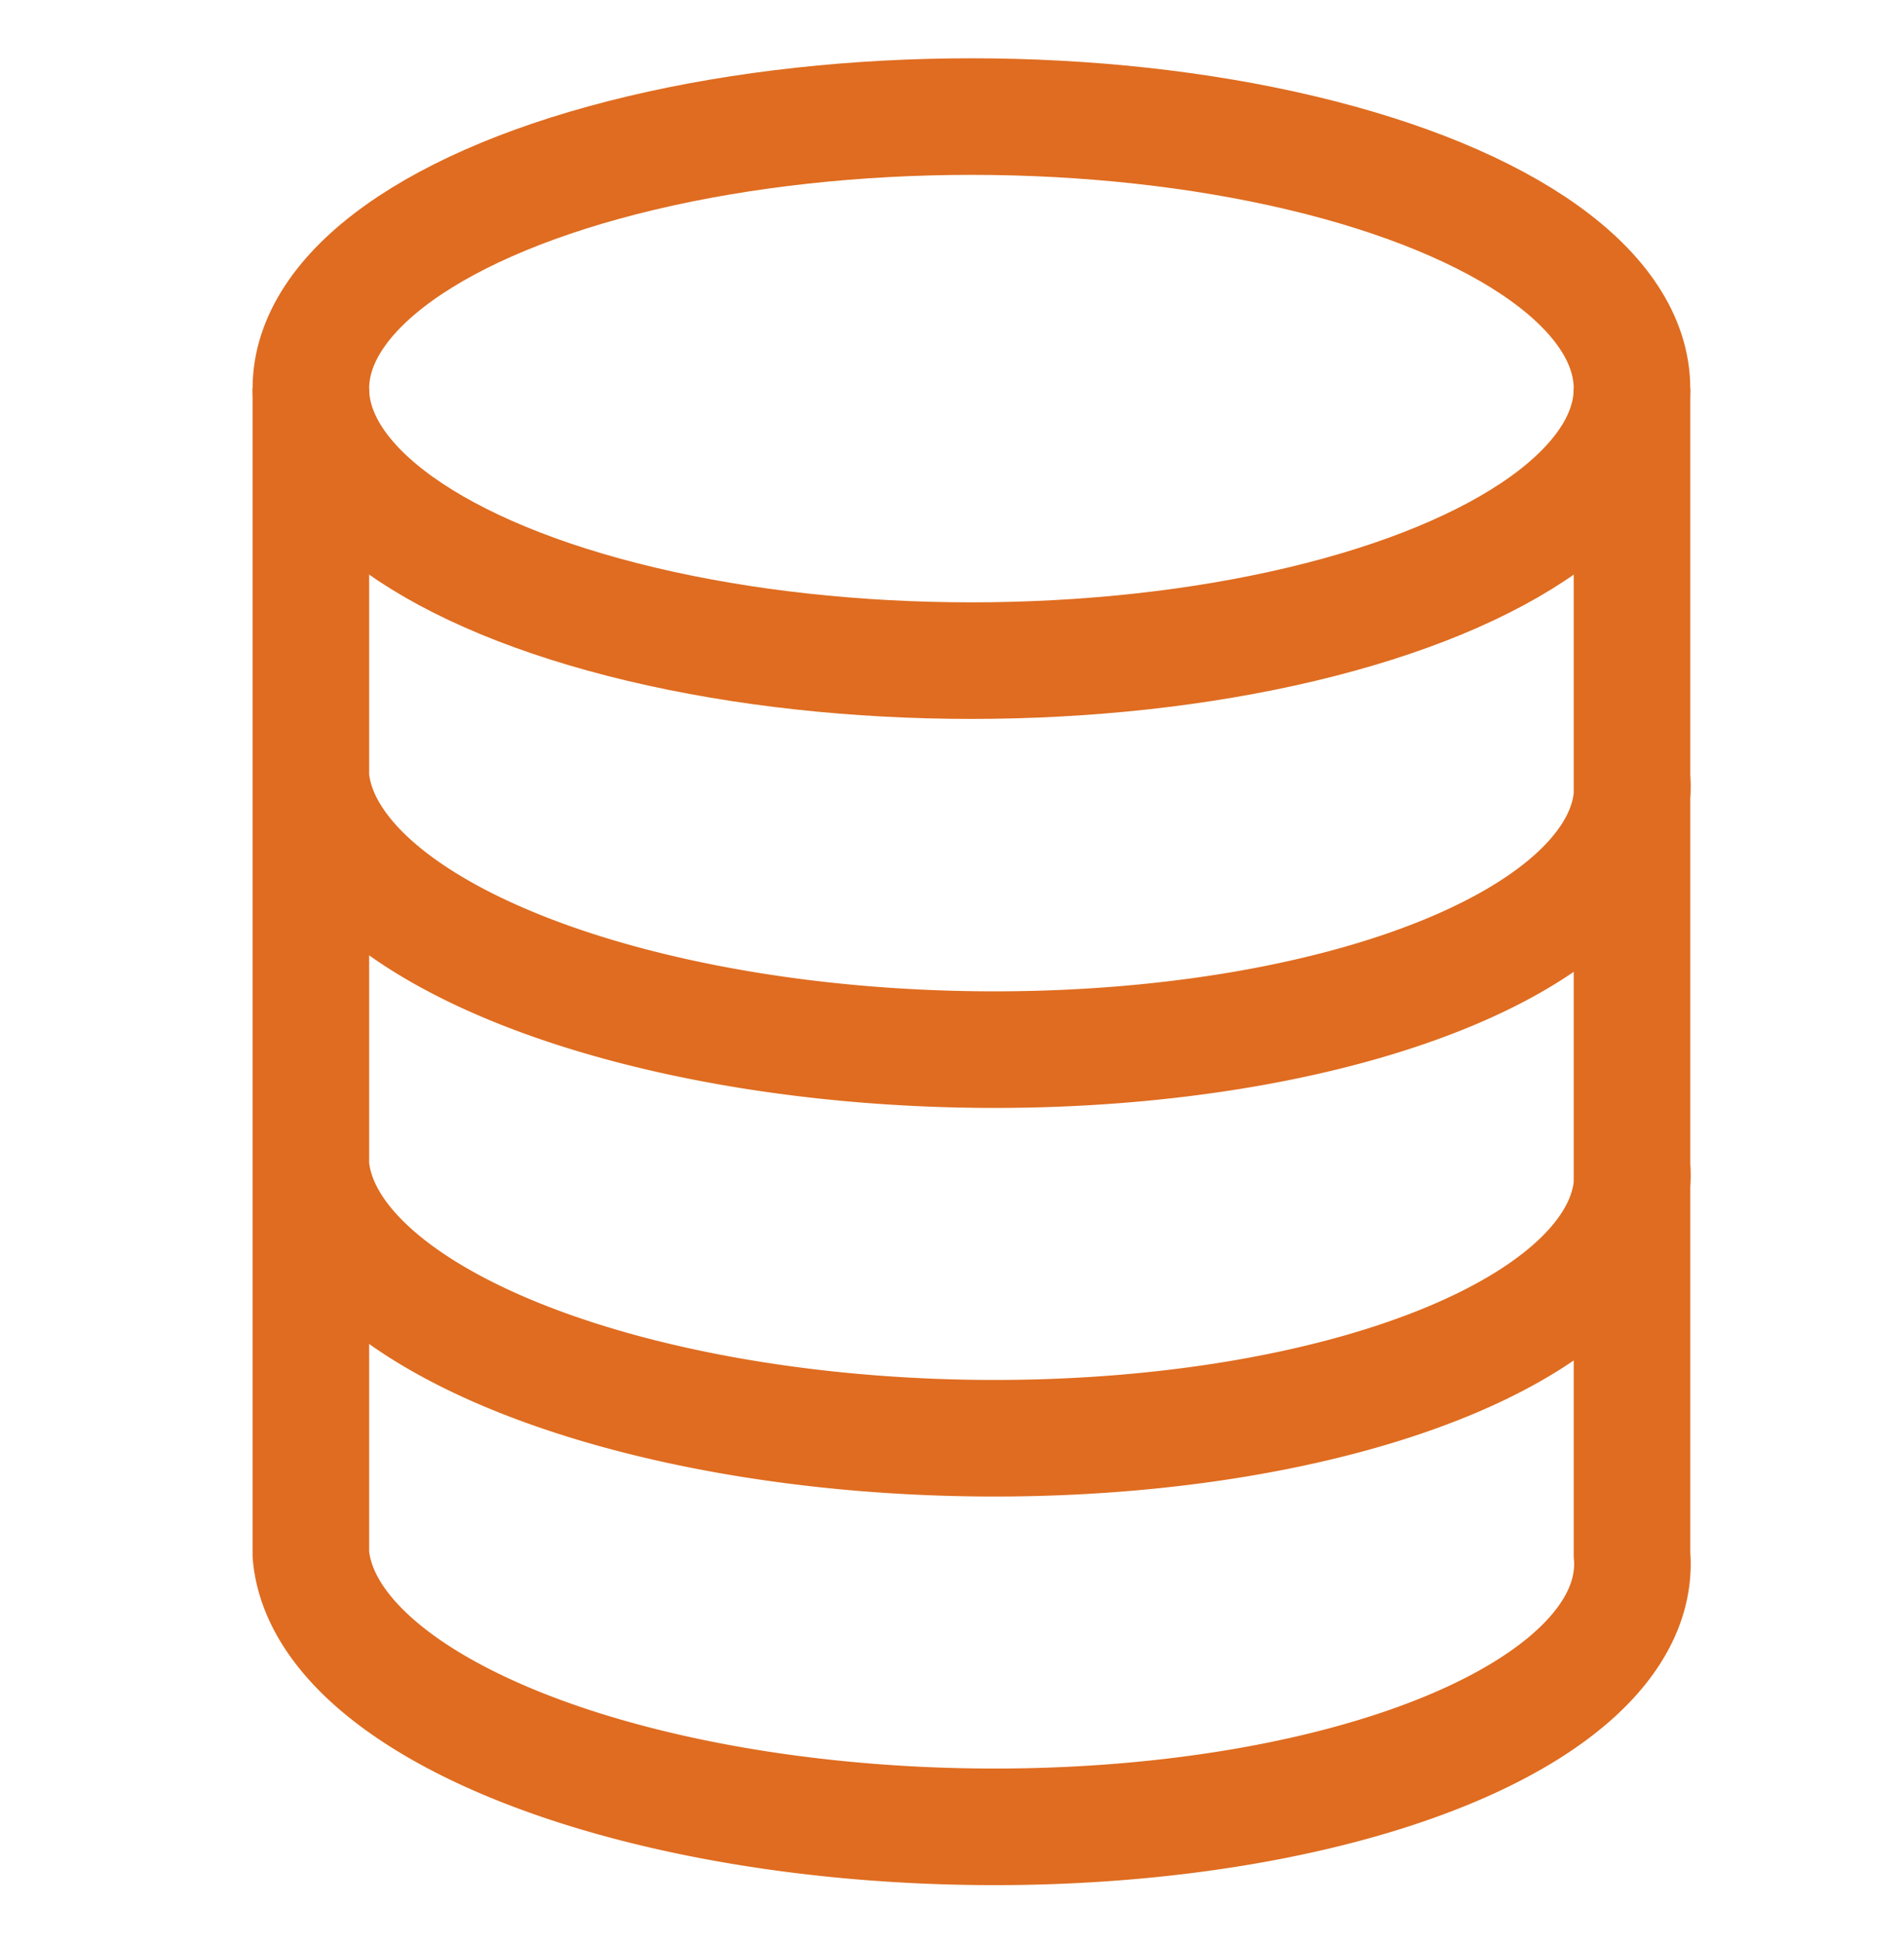 <svg xmlns="http://www.w3.org/2000/svg" viewBox="-5 0 245 250">
  <ellipse cx="120" cy="50" ry="35" rx="85" style="fill:none;stroke:#df6c20;stroke-width:15"/>
  <path d="M35 50v150a85 35 1 1 0 170 0V50M35 100a85 35 1 1 0 170 0M35 150a85 35 1 1 0 170 0" style="fill:none;stroke:#df6c20;stroke-width:15"/>
</svg>
